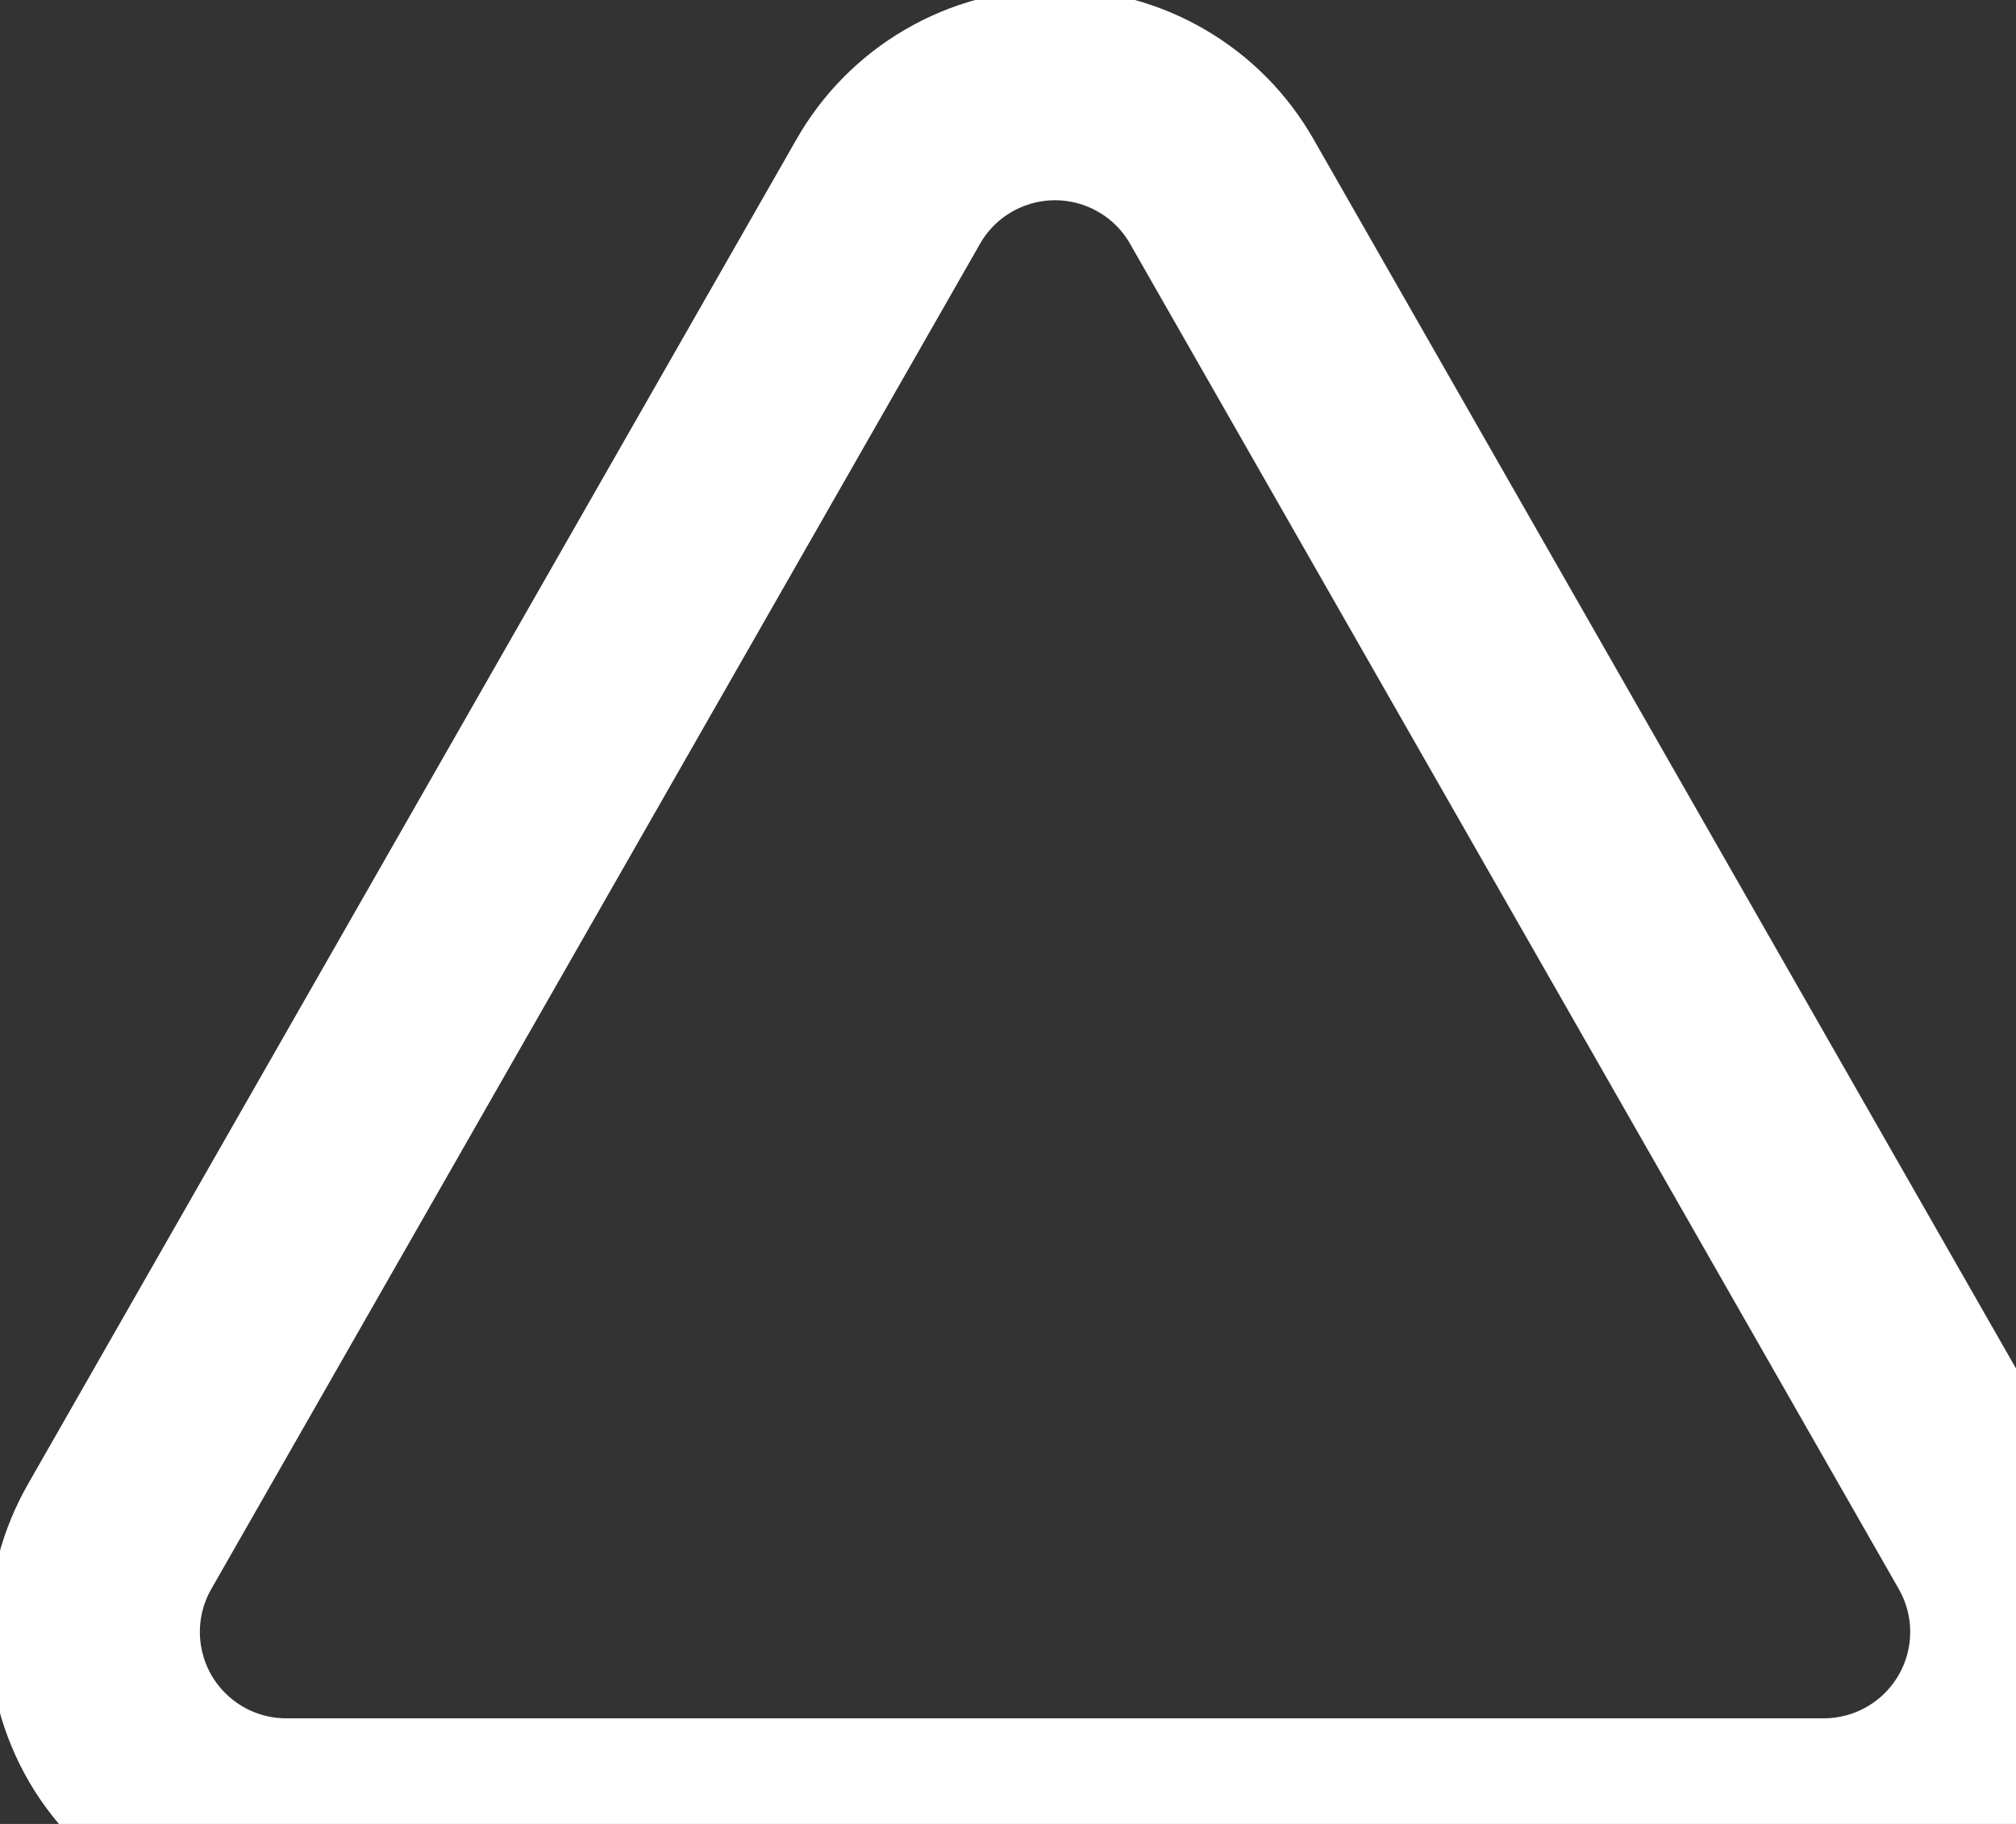 <svg width="21" height="19" viewBox="0 0 21 19" fill="none" xmlns="http://www.w3.org/2000/svg">
<rect x="0" y="0" width="21" height="19" fill="#333333" stroke="none"/>
<path d="M20.73 16L12.73 2C12.556 1.692 12.303 1.436 11.997 1.258C11.691 1.08 11.344 0.986 10.99 0.986C10.636 0.986 10.289 1.08 9.983 1.258C9.677 1.436 9.424 1.692 9.25 2L1.25 16C1.074 16.305 0.981 16.652 0.982 17.004C0.983 17.357 1.077 17.703 1.254 18.008C1.432 18.312 1.687 18.564 1.994 18.739C2.3 18.913 2.647 19.003 3 19H19C19.351 18.999 19.695 18.907 19.999 18.731C20.303 18.555 20.555 18.303 20.73 17.999C20.906 17.695 20.998 17.35 20.998 16.999C20.998 16.648 20.905 16.304 20.73 16Z" stroke="white" stroke-width="2.2" stroke-linecap="round" stroke-linejoin="round"/>
</svg>
